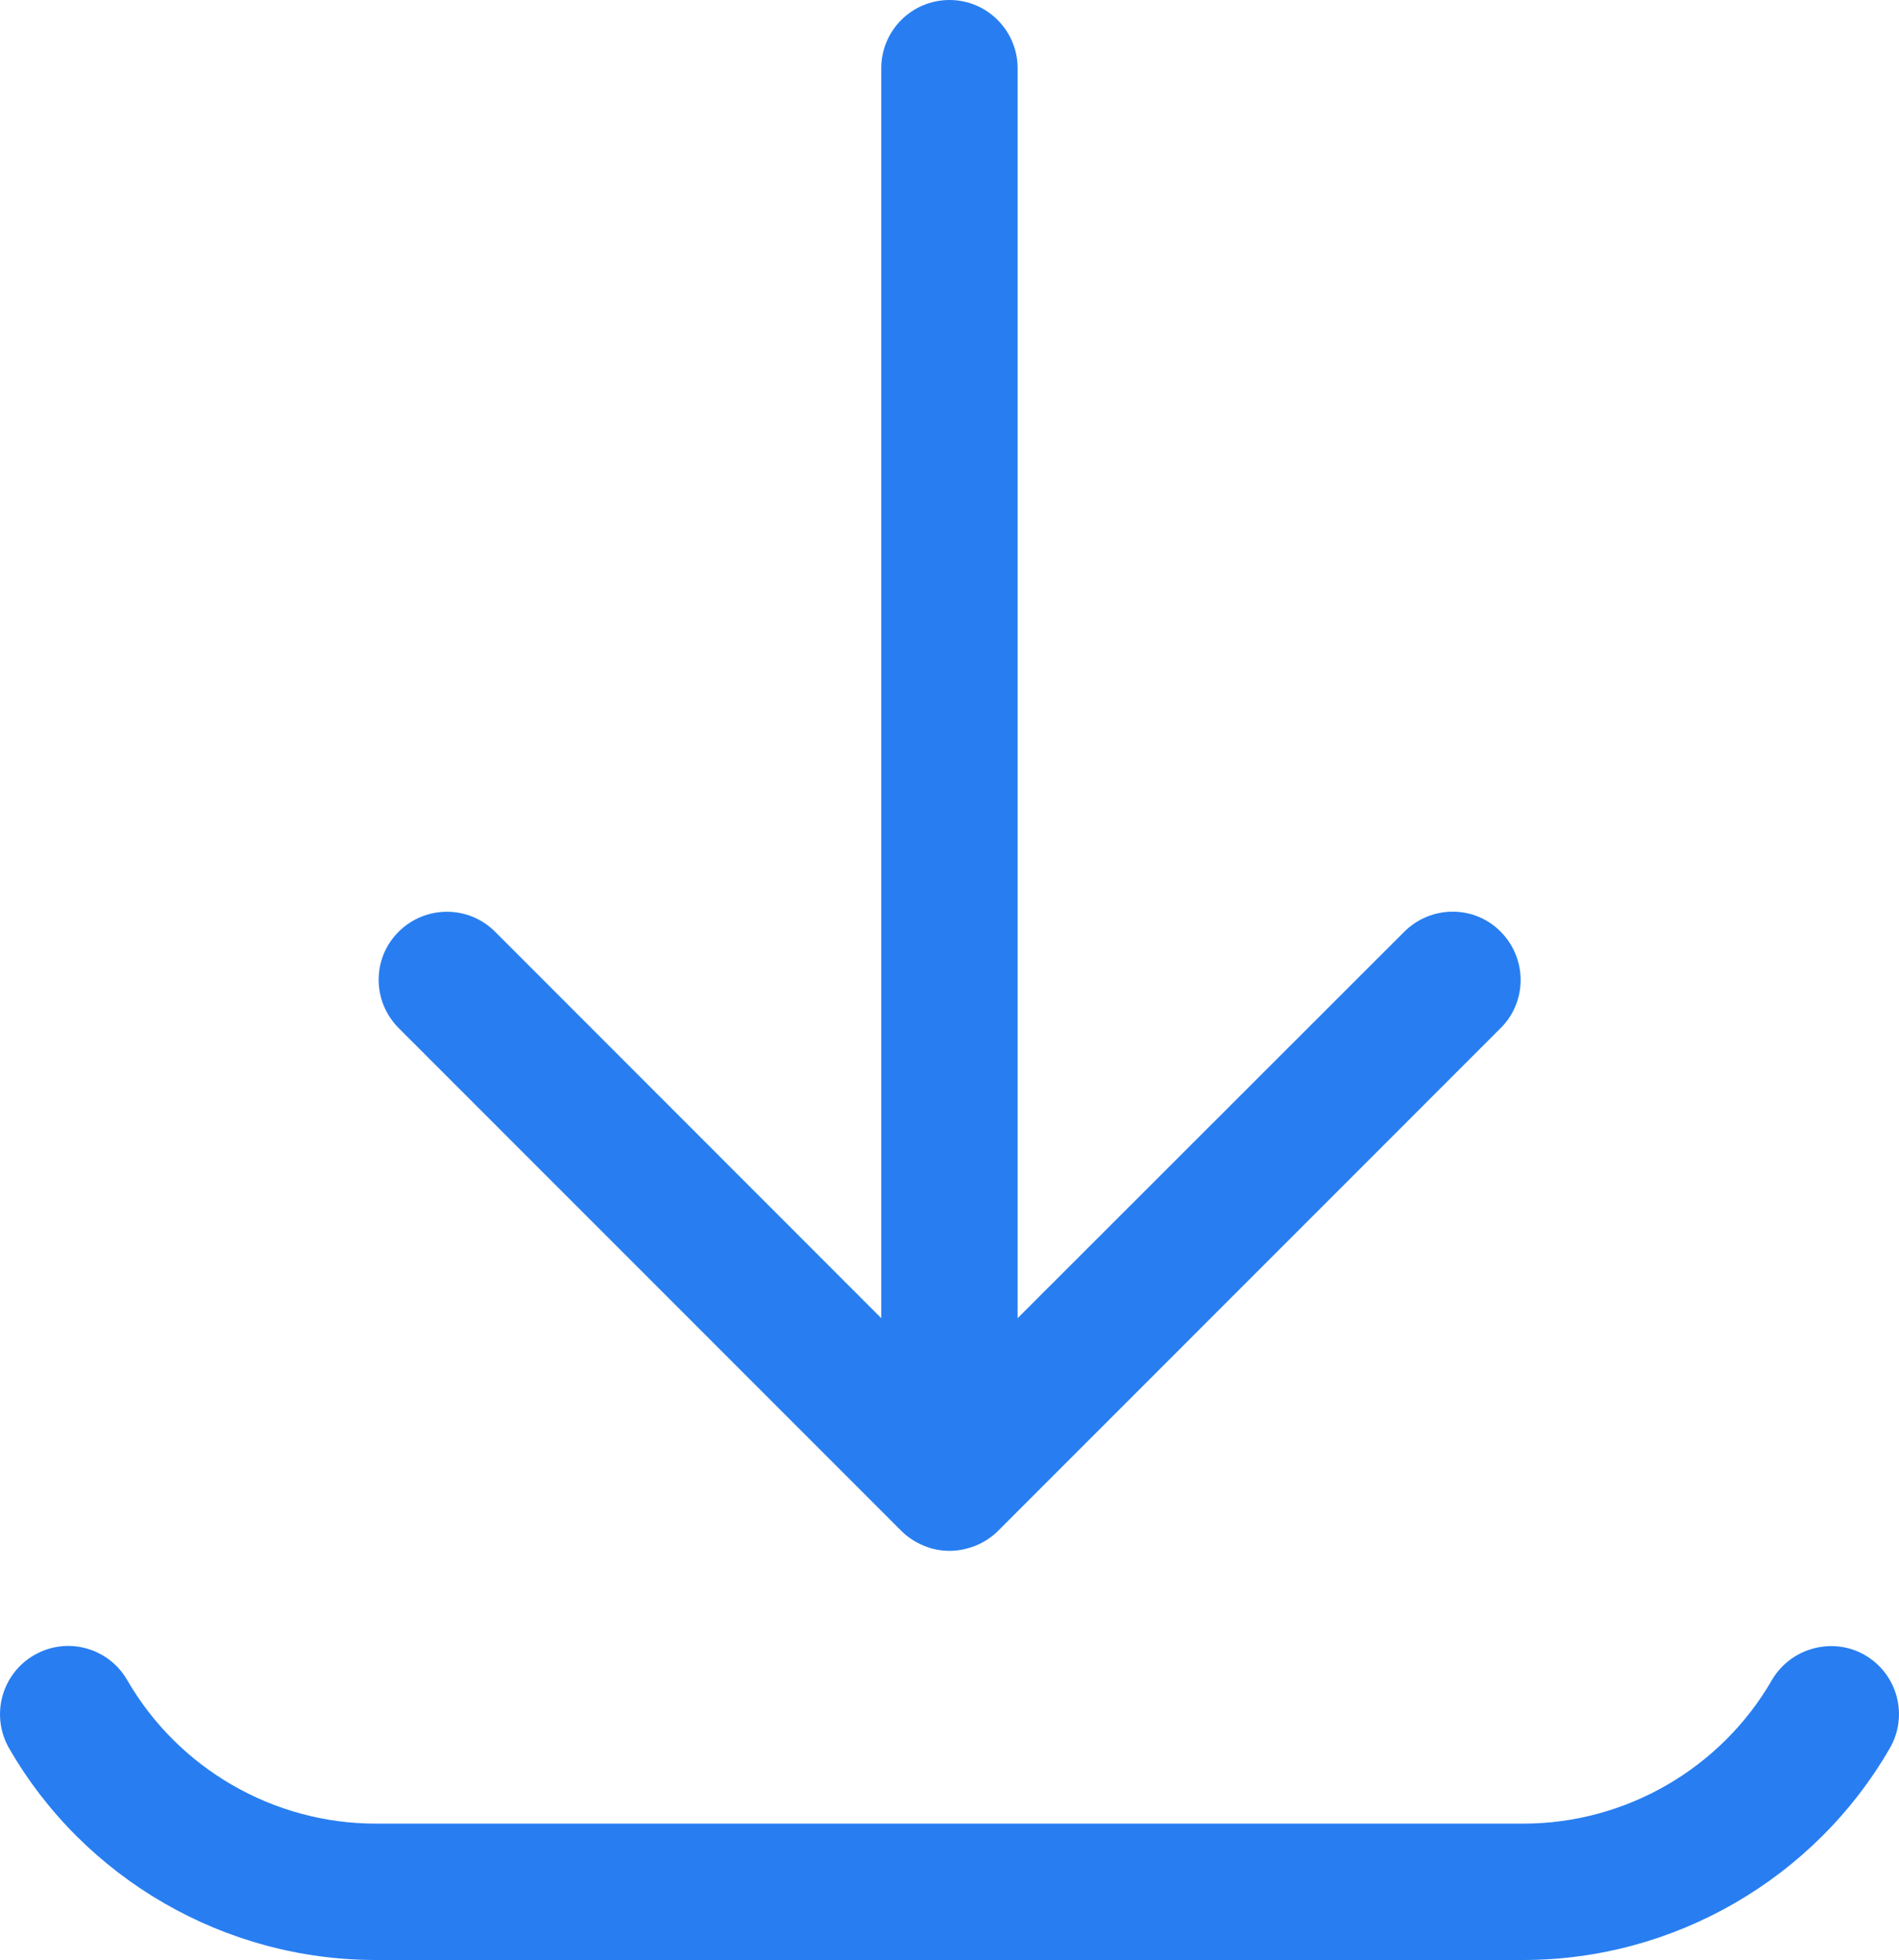 <svg xmlns="http://www.w3.org/2000/svg" xmlns:xlink="http://www.w3.org/1999/xlink" fill="none" version="1.1" width="16" height="16.512" viewBox="0 0 16 16.512"><g><path d="M15.922,14.729C15.286,15.829,14.103,16.512,12.835,16.512L3.164,16.512C1.894,16.512,0.711,15.829,0.077,14.729C-0.081,14.454,0.012,14.103,0.287,13.944C0.563,13.784,0.913,13.879,1.072,14.154C1.502,14.899,2.304,15.363,3.164,15.363L12.836,15.363C13.697,15.363,14.499,14.899,14.929,14.154C15.088,13.881,15.442,13.786,15.714,13.944C15.987,14.103,16.082,14.454,15.922,14.729ZM7.593,12.896C7.647,12.95,7.71,12.991,7.782,13.021C7.851,13.051,7.926,13.065,8.002,13.065C8.077,13.065,8.15,13.049,8.221,13.021C8.293,12.991,8.356,12.95,8.41,12.896L12.644,8.661C12.868,8.438,12.868,8.075,12.644,7.849C12.42,7.623,12.058,7.625,11.832,7.849L8.574,11.105L8.574,0.575C8.574,0.258,8.317,0,8,0C7.682,0,7.425,0.258,7.425,0.575L7.425,11.105L4.171,7.849C3.947,7.625,3.585,7.625,3.359,7.849C3.133,8.073,3.135,8.436,3.359,8.661L7.593,12.896Z" fill="#287EF0" fill-opacity="1"/></g></svg>